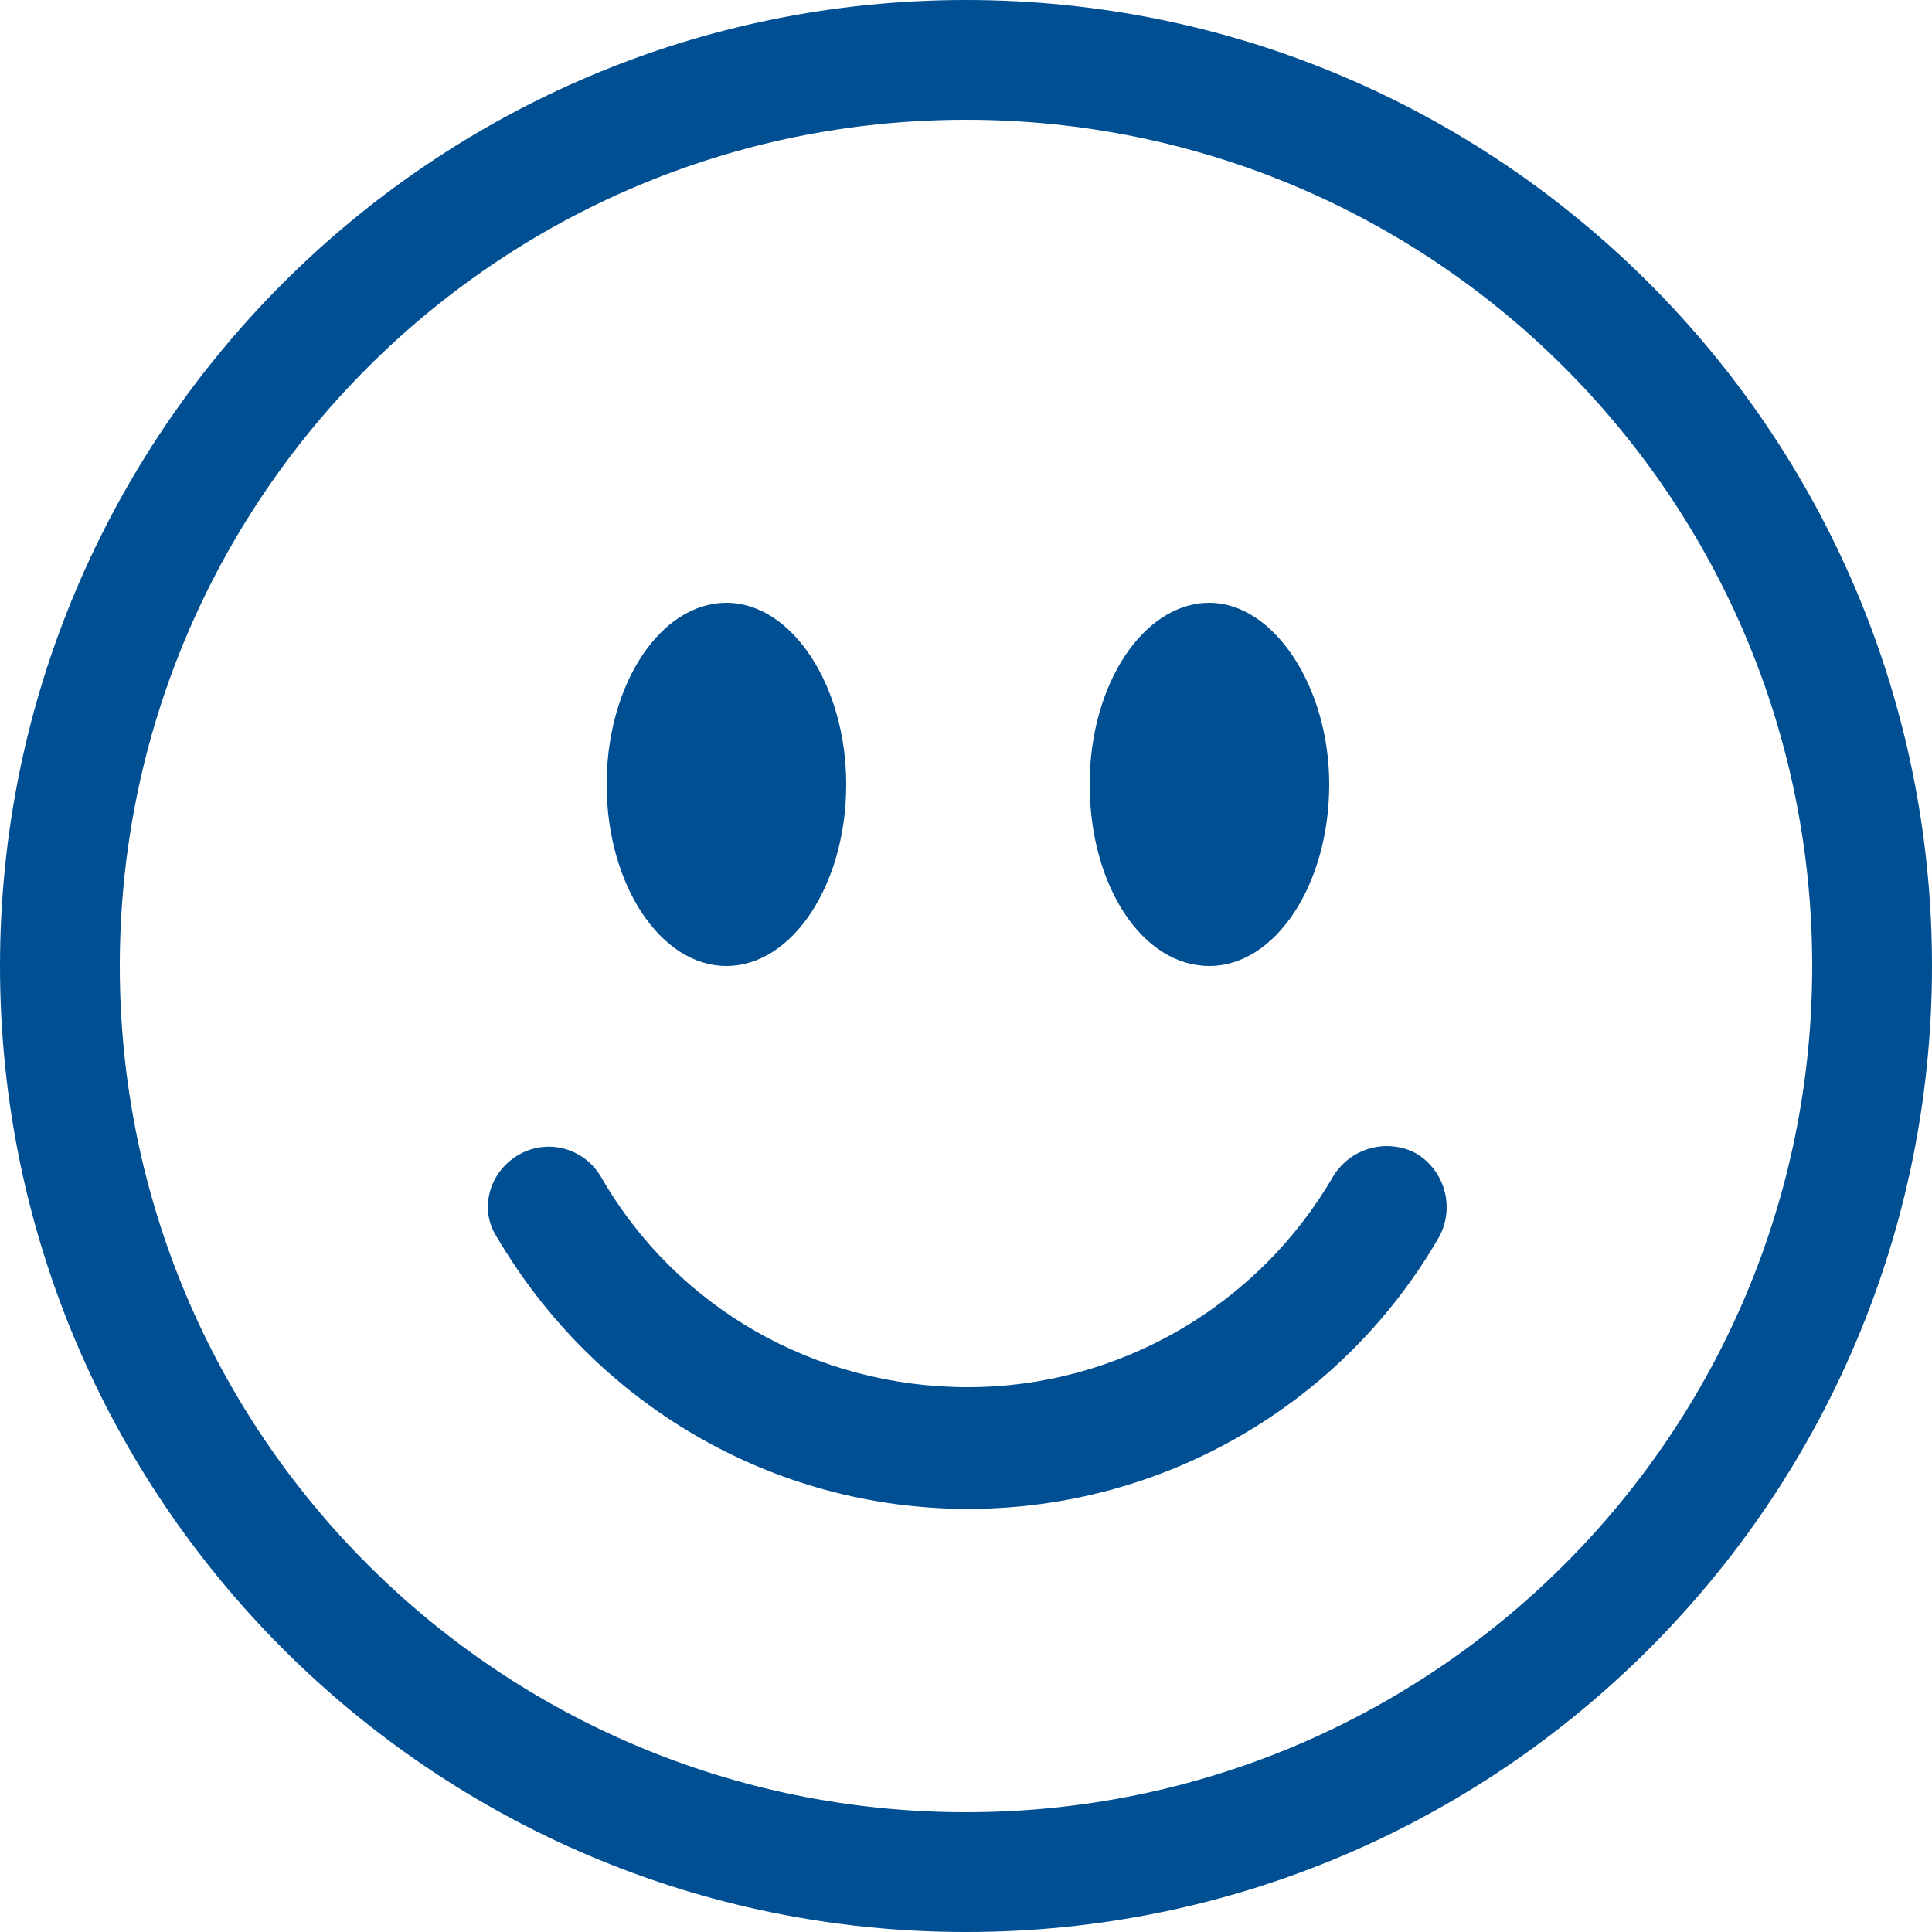 <?xml version="1.0" encoding="utf-8"?>
<!-- Generator: Adobe Illustrator 26.3.1, SVG Export Plug-In . SVG Version: 6.00 Build 0)  -->
<svg version="1.1" id="レイヤー_1" xmlns="http://www.w3.org/2000/svg" xmlns:xlink="http://www.w3.org/1999/xlink" x="0px"
	 y="0px" viewBox="0 0 100 100" style="enable-background:new 0 0 100 100;" xml:space="preserve">
<style type="text/css">
	.st0{fill:#004F92;}
</style>
<g>
	<path class="st0" d="M50,93.8C25.8,93.8,6.2,74.2,6.2,50S25.8,6.2,50,6.2S93.8,25.8,93.8,50S74.2,93.8,50,93.8z M50,100
		c27.6,0,50-22.4,50-50S77.6,0,50,0S0,22.4,0,50S22.4,100,50,100z"/>
	<path class="st0" d="M26.8,59.8c1.5-0.9,3.4-0.4,4.3,1.1c3.9,6.8,11.1,10.9,19,10.9c7.8,0,15-4.2,18.9-10.9c0.9-1.5,2.8-2,4.3-1.2
		c1.5,0.9,2,2.8,1.2,4.3c0,0,0,0,0,0c-5,8.7-14.3,14.1-24.4,14.1c-10.1,0-19.3-5.4-24.4-14.1C24.8,62.6,25.3,60.7,26.8,59.8z
		 M43.8,40.6c0,5.2-2.8,9.4-6.2,9.4s-6.2-4.2-6.2-9.4s2.8-9.4,6.2-9.4S43.8,35.5,43.8,40.6z M68.8,40.6c0,5.2-2.8,9.4-6.2,9.4
		c-3.5,0-6.2-4.2-6.2-9.4s2.8-9.4,6.2-9.4C65.9,31.2,68.8,35.5,68.8,40.6z"/>
</g>
</svg>
